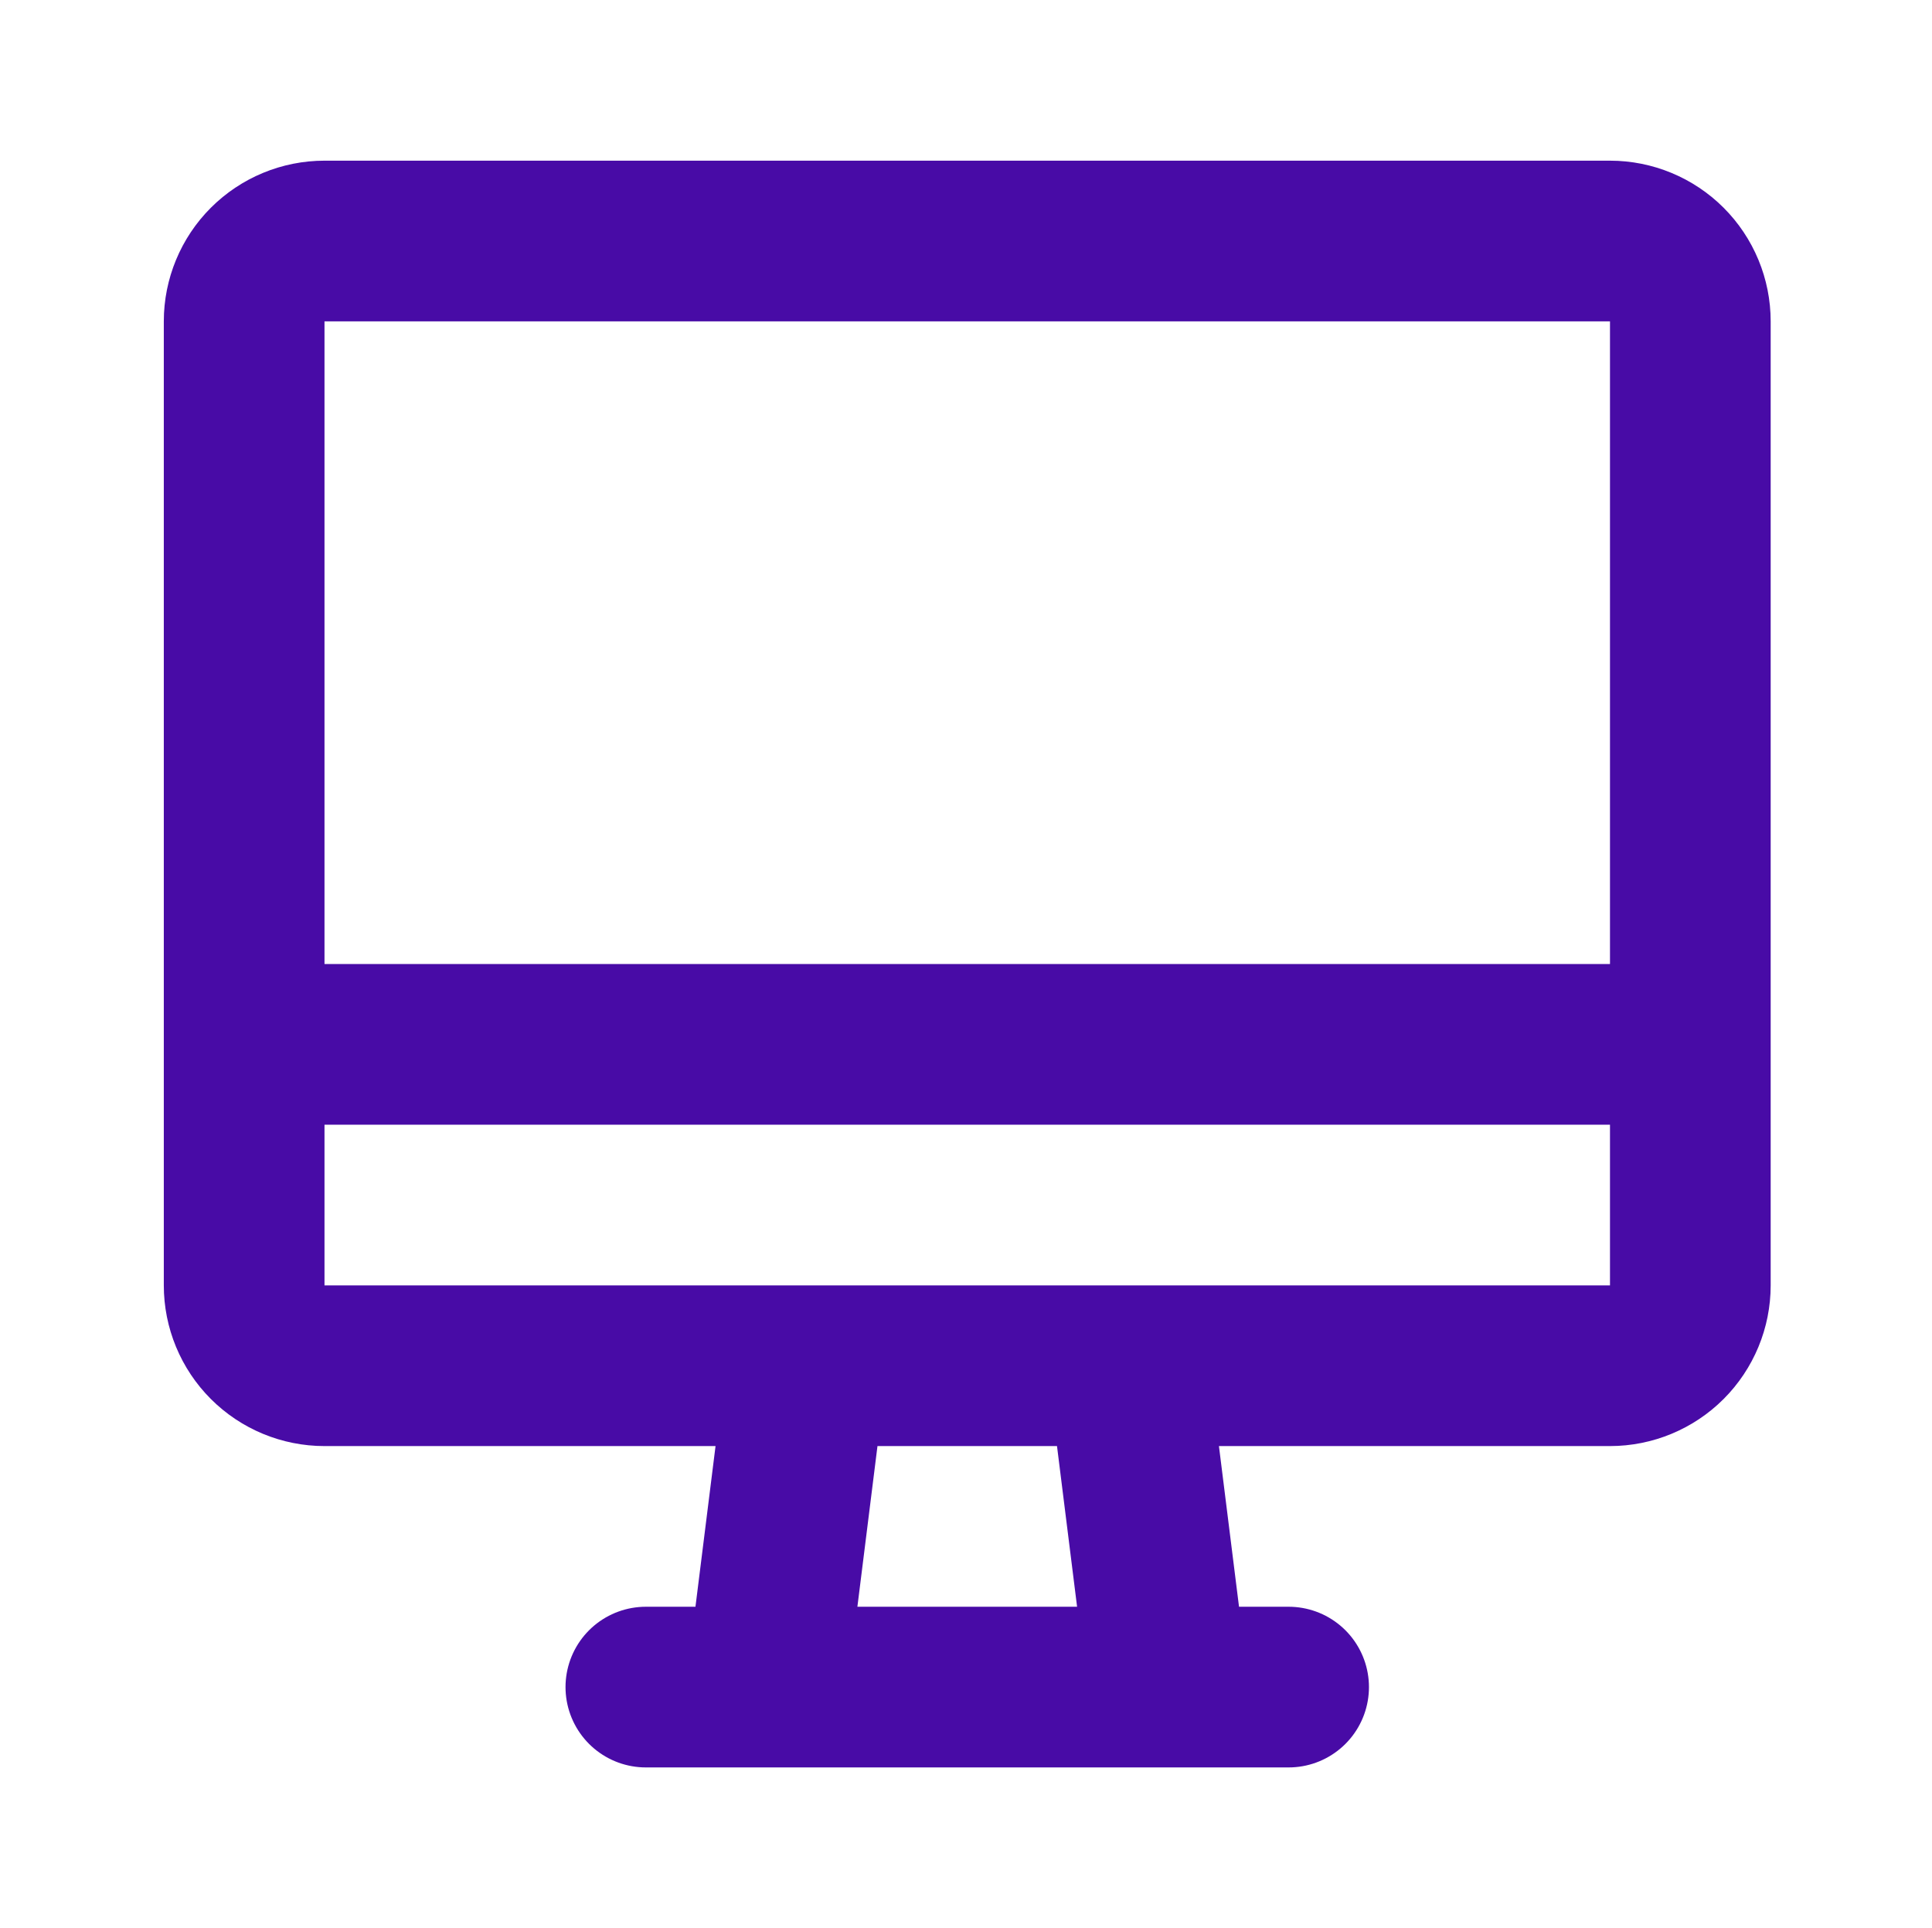 <svg width="513" height="512" viewBox="0 0 513 512" fill="none" xmlns="http://www.w3.org/2000/svg">
<path d="M64.829 277.333H448.829M171.495 448H342.162M214.162 362.667L203.495 448M299.495 362.667L310.162 448M64.829 85.333C64.829 79.675 67.076 74.249 71.077 70.248C75.078 66.248 80.504 64 86.162 64H427.495C433.153 64 438.579 66.248 442.58 70.248C446.581 74.249 448.829 79.675 448.829 85.333V341.333C448.829 346.991 446.581 352.418 442.58 356.418C438.579 360.419 433.153 362.667 427.495 362.667H86.162C80.504 362.667 75.078 360.419 71.077 356.418C67.076 352.418 64.829 346.991 64.829 341.333V85.333Z" stroke="#480BA6" stroke-width="42.667" stroke-linecap="round" stroke-linejoin="round"/>
</svg>
